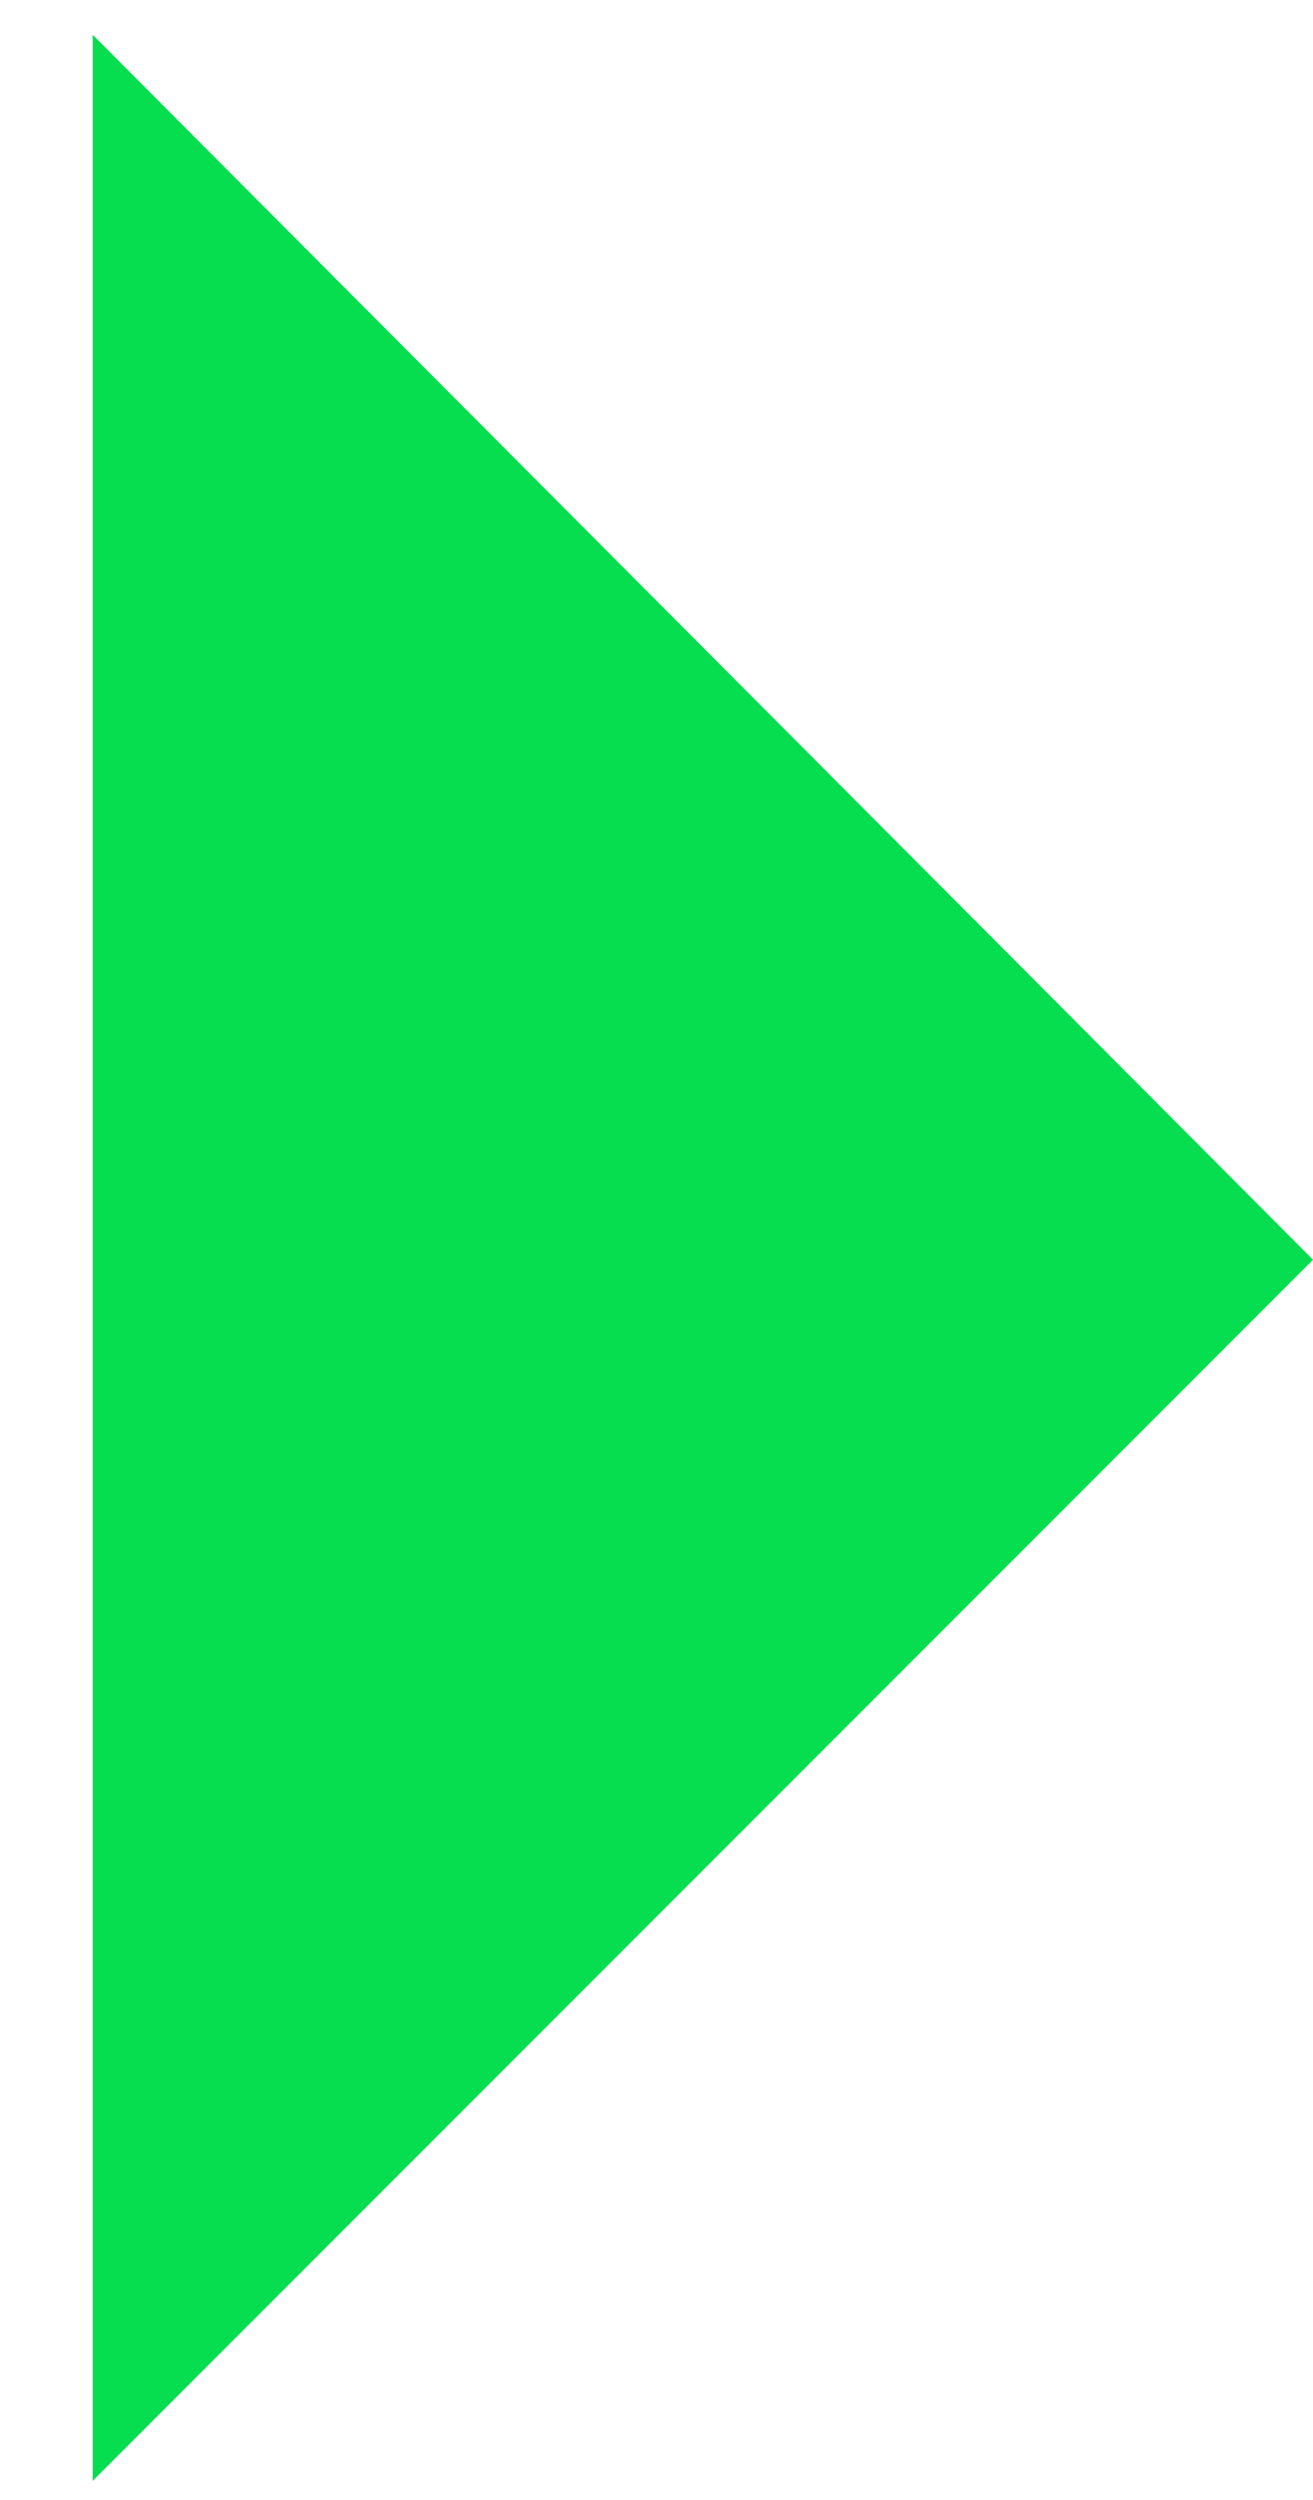 <svg xmlns="http://www.w3.org/2000/svg" xmlns:xlink="http://www.w3.org/1999/xlink" id="Laag_1" x="0px" y="0px" viewBox="0 0 34 64.7" style="enable-background:new 0 0 34 64.7;" xml:space="preserve"><style type="text/css">	.st0{fill:#06DE4F;}</style><polygon class="st0" points="2.4,0.9 34,32.6 2.4,64.2 "></polygon></svg>